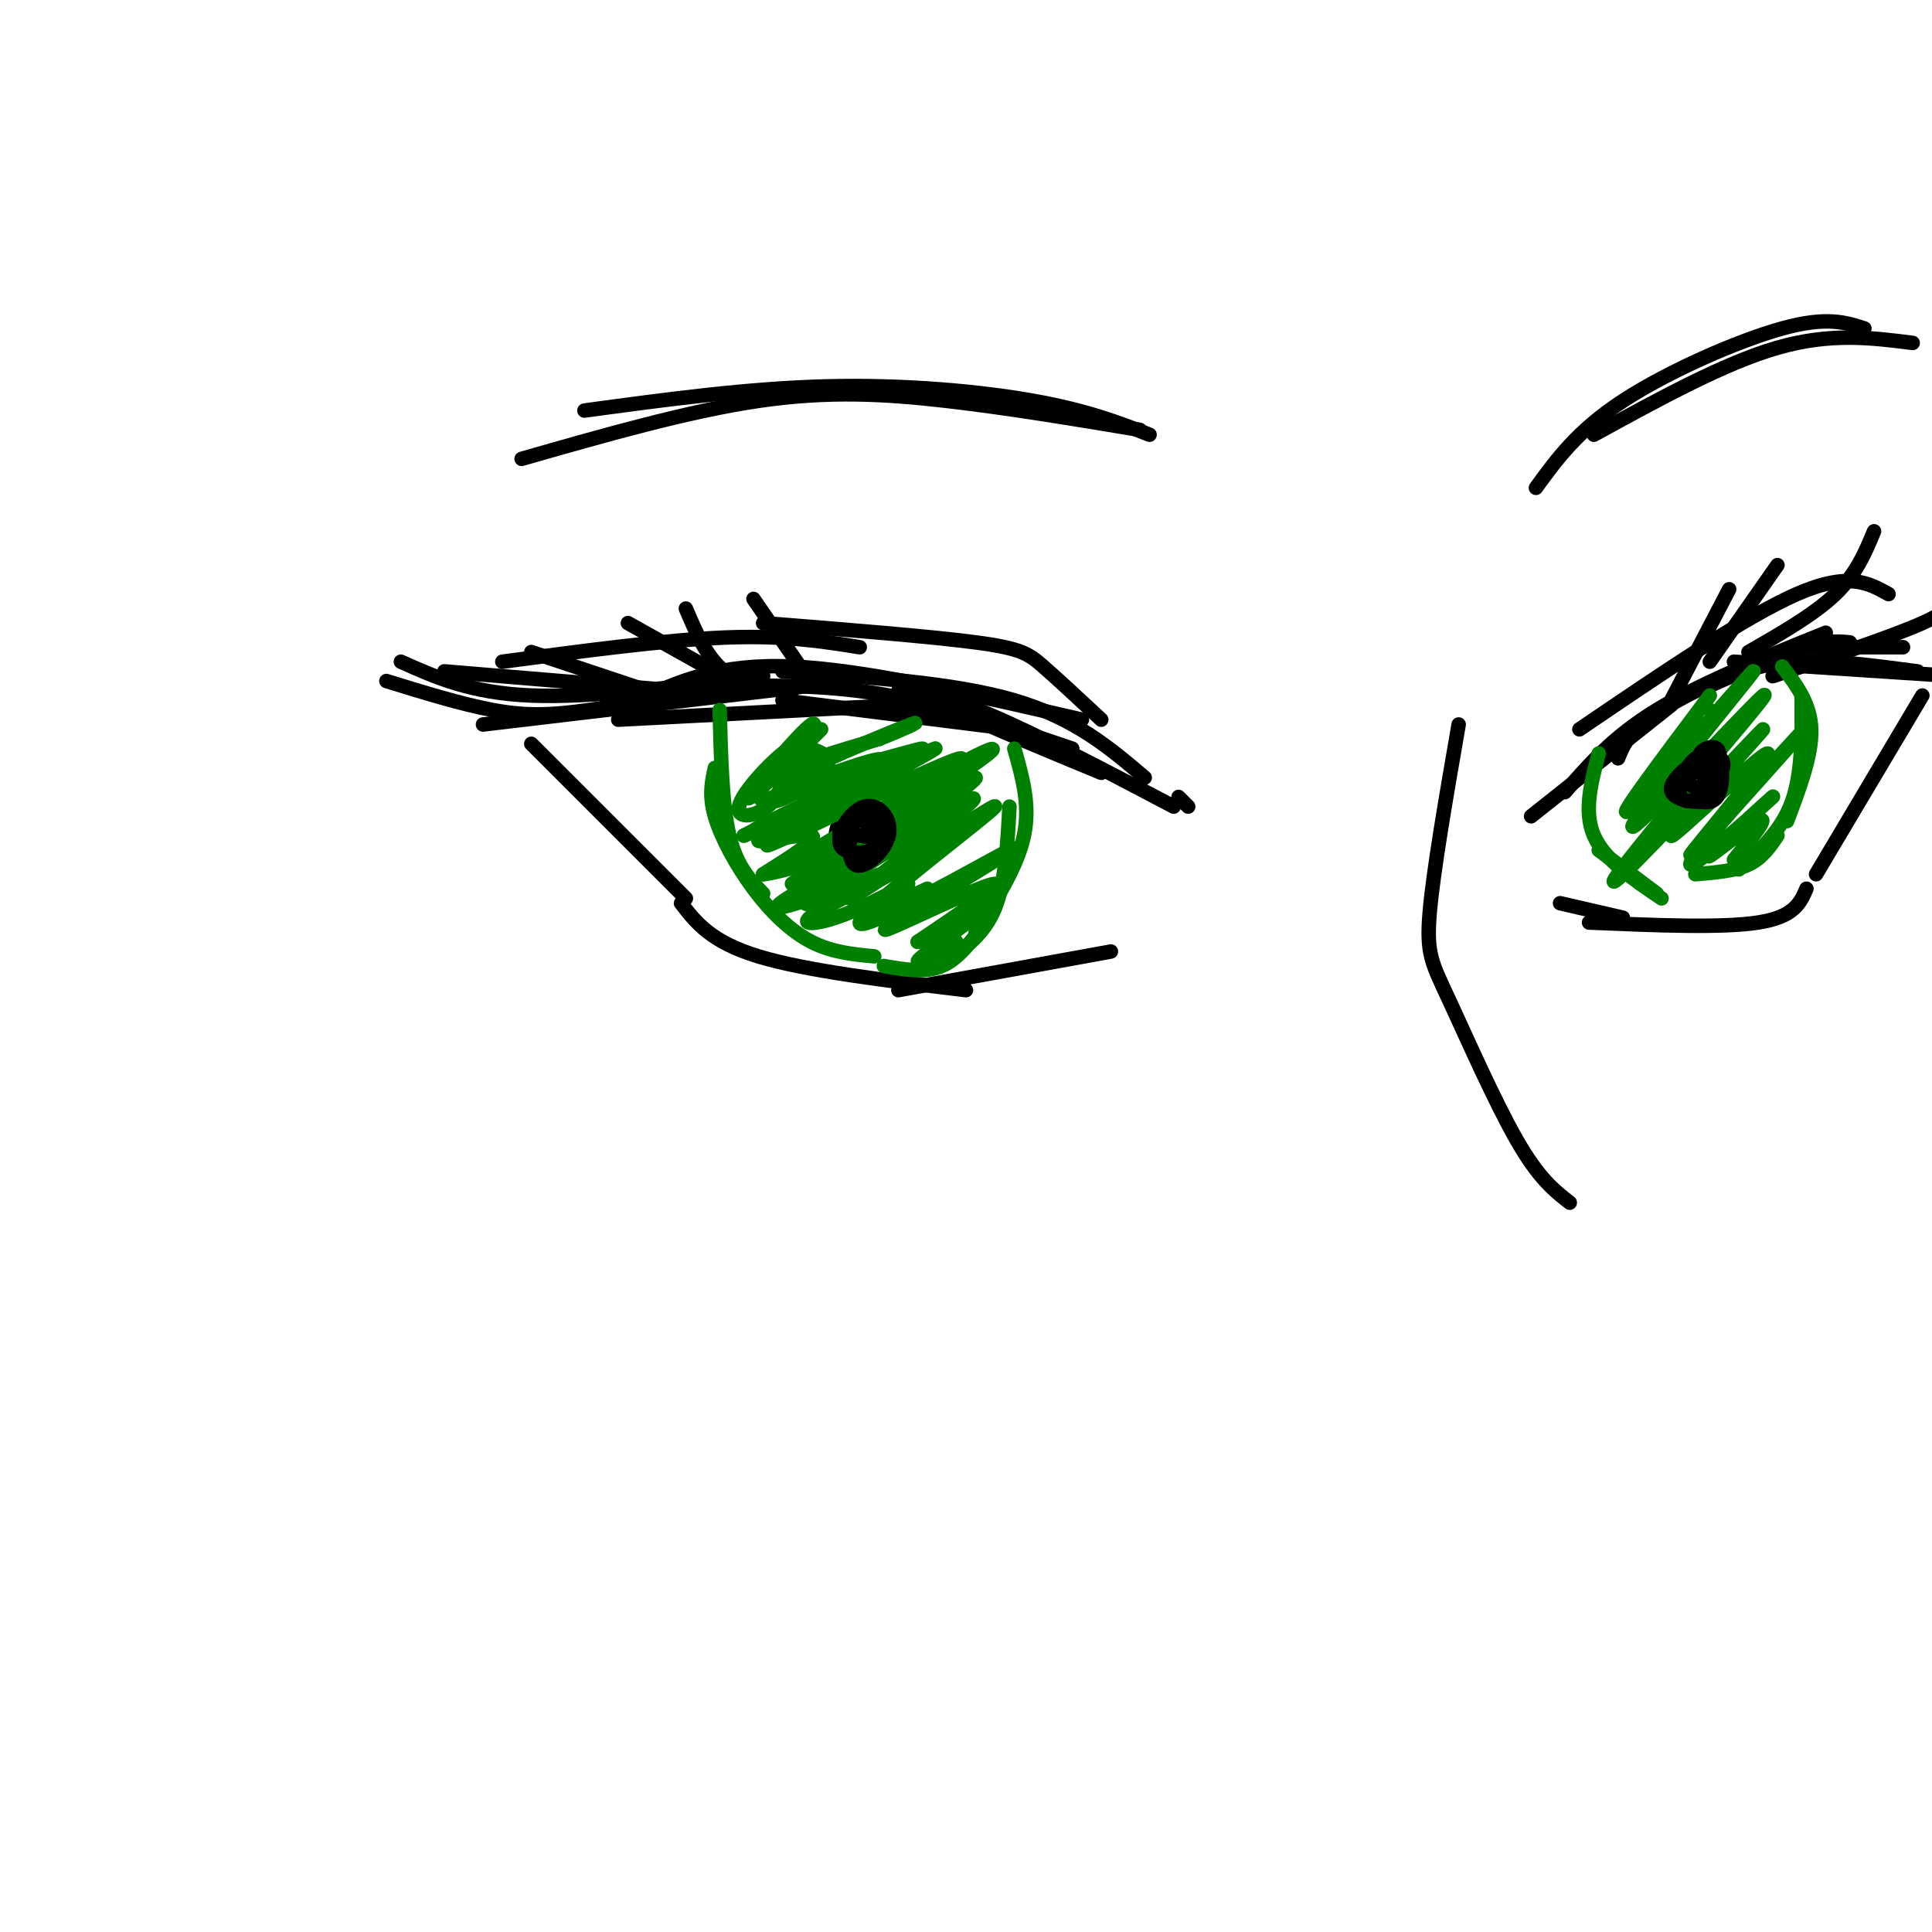 <svg viewBox='0 0 400 400' version='1.1' xmlns='http://www.w3.org/2000/svg' xmlns:xlink='http://www.w3.org/1999/xlink'><g fill='none' stroke='rgb(0,0,0)' stroke-width='3' stroke-linecap='round' stroke-linejoin='round'><path d='M210,151c0.000,0.000 -48.000,-6.000 -48,-6'/><path d='M222,155c-13.083,-4.417 -26.167,-8.833 -38,-11c-11.833,-2.167 -22.417,-2.083 -33,-2'/><path d='M132,145c8.333,-3.833 16.667,-7.667 32,-7c15.333,0.667 37.667,5.833 60,11'/><path d='M162,139c17.750,1.167 35.500,2.333 48,6c12.500,3.667 19.750,9.833 27,16'/><path d='M186,143c4.750,0.500 9.500,1.000 19,5c9.500,4.000 23.750,11.500 38,19'/><path d='M228,160c-11.556,-4.778 -23.111,-9.556 -28,-12c-4.889,-2.444 -3.111,-2.556 -14,-2c-10.889,0.556 -34.444,1.778 -58,3'/><path d='M176,141c0.000,0.000 -76.000,9.000 -76,9'/><path d='M154,141c-11.778,2.400 -23.556,4.800 -32,6c-8.444,1.200 -13.556,1.200 -20,0c-6.444,-1.200 -14.222,-3.600 -22,-6'/><path d='M140,145c0.000,0.000 -30.000,-10.000 -30,-10'/><path d='M155,143c0.000,0.000 -25.000,-14.000 -25,-14'/><path d='M164,143c-5.167,-0.583 -10.333,-1.167 -14,-4c-3.667,-2.833 -5.833,-7.917 -8,-13'/><path d='M167,140c0.000,0.000 -11.000,-16.000 -11,-16'/><path d='M158,140c-17.750,2.250 -35.500,4.500 -48,4c-12.500,-0.500 -19.750,-3.750 -27,-7'/><path d='M140,143c0.000,0.000 -48.000,-4.000 -48,-4'/><path d='M104,137c16.833,-2.250 33.667,-4.500 46,-5c12.333,-0.500 20.167,0.750 28,2'/><path d='M158,129c17.289,1.378 34.578,2.756 44,4c9.422,1.244 10.978,2.356 14,5c3.022,2.644 7.511,6.822 12,11'/><path d='M244,165c0.000,0.000 2.000,2.000 2,2'/><path d='M110,154c0.000,0.000 32.000,32.000 32,32'/><path d='M141,187c3.083,4.000 6.167,8.000 16,11c9.833,3.000 26.417,5.000 43,7'/><path d='M186,205c0.000,0.000 44.000,-8.000 44,-8'/><path d='M317,169c0.000,0.000 29.000,-23.000 29,-23'/><path d='M324,164c5.000,-5.750 10.000,-11.500 19,-17c9.000,-5.500 22.000,-10.750 35,-16'/><path d='M335,157c1.200,-2.933 2.400,-5.867 9,-10c6.600,-4.133 18.600,-9.467 26,-12c7.400,-2.533 10.200,-2.267 13,-2'/><path d='M354,142c4.917,-2.250 9.833,-4.500 17,-5c7.167,-0.500 16.583,0.750 26,2'/><path d='M359,137c0.000,0.000 46.000,3.000 46,3'/><path d='M367,140c12.333,-4.083 24.667,-8.167 31,-11c6.333,-2.833 6.667,-4.417 7,-6'/><path d='M362,135c6.833,-3.917 13.667,-7.833 18,-12c4.333,-4.167 6.167,-8.583 8,-13'/><path d='M354,137c0.000,0.000 14.000,-20.000 14,-20'/><path d='M346,145c0.000,0.000 12.000,-23.000 12,-23'/><path d='M327,151c17.167,-11.667 34.333,-23.333 45,-28c10.667,-4.667 14.833,-2.333 19,0'/><path d='M373,134c0.000,0.000 21.000,0.000 21,0'/><path d='M398,144c0.000,0.000 -22.000,37.000 -22,37'/><path d='M374,184c-1.250,2.917 -2.500,5.833 -10,7c-7.500,1.167 -21.250,0.583 -35,0'/><path d='M336,190c0.000,0.000 -13.000,-3.000 -13,-3'/></g>
<g fill='none' stroke='rgb(0,128,0)' stroke-width='3' stroke-linecap='round' stroke-linejoin='round'><path d='M149,147c0.250,9.833 0.500,19.667 2,26c1.500,6.333 4.250,9.167 7,12'/><path d='M148,159c-0.625,2.839 -1.250,5.679 0,10c1.250,4.321 4.375,10.125 8,15c3.625,4.875 7.750,8.821 12,11c4.250,2.179 8.625,2.589 13,3'/><path d='M210,155c1.667,5.833 3.333,11.667 2,18c-1.333,6.333 -5.667,13.167 -10,20'/><path d='M209,167c-0.417,7.833 -0.833,15.667 -3,21c-2.167,5.333 -6.083,8.167 -10,11'/><path d='M204,191c-2.750,3.750 -5.500,7.500 -9,9c-3.500,1.500 -7.750,0.750 -12,0'/><path d='M331,156c-1.583,6.000 -3.167,12.000 -1,17c2.167,5.000 8.083,9.000 14,13'/><path d='M331,176c0.000,0.000 12.000,9.000 12,9'/><path d='M369,138c2.917,3.833 5.833,7.667 6,13c0.167,5.333 -2.417,12.167 -5,19'/><path d='M373,144c0.083,8.000 0.167,16.000 -2,22c-2.167,6.000 -6.583,10.000 -11,14'/><path d='M368,173c-1.583,2.333 -3.167,4.667 -6,6c-2.833,1.333 -6.917,1.667 -11,2'/></g>
<g fill='none' stroke='rgb(0,0,0)' stroke-width='3' stroke-linecap='round' stroke-linejoin='round'><path d='M176,175c-1.121,-2.022 -2.242,-4.045 0,-5c2.242,-0.955 7.848,-0.843 8,1c0.152,1.843 -5.151,5.418 -8,6c-2.849,0.582 -3.244,-1.827 -3,-4c0.244,-2.173 1.126,-4.109 3,-5c1.874,-0.891 4.740,-0.736 6,1c1.260,1.736 0.915,5.053 -1,6c-1.915,0.947 -5.400,-0.476 -6,-2c-0.600,-1.524 1.686,-3.150 3,-3c1.314,0.150 1.657,2.075 2,4'/><path d='M180,174c0.000,0.833 -1.000,0.917 -2,1'/><path d='M348,161c0.921,-1.907 1.842,-3.815 3,-4c1.158,-0.185 2.553,1.352 1,3c-1.553,1.648 -6.055,3.408 -8,3c-1.945,-0.408 -1.333,-2.983 1,-4c2.333,-1.017 6.386,-0.476 7,1c0.614,1.476 -2.211,3.887 -4,5c-1.789,1.113 -2.541,0.927 -3,0c-0.459,-0.927 -0.623,-2.596 1,-4c1.623,-1.404 5.035,-2.544 6,-2c0.965,0.544 -0.518,2.772 -2,5'/><path d='M350,164c-0.833,0.667 -1.917,-0.167 -3,-1'/></g>
<g fill='none' stroke='rgb(0,128,0)' stroke-width='3' stroke-linecap='round' stroke-linejoin='round'><path d='M170,151c-7.956,7.933 -15.911,15.867 -15,14c0.911,-1.867 10.689,-13.533 13,-15c2.311,-1.467 -2.844,7.267 -8,16'/><path d='M160,166c-3.296,3.345 -7.537,3.707 -7,1c0.537,-2.707 5.851,-8.483 9,-11c3.149,-2.517 4.131,-1.777 6,-1c1.869,0.777 4.625,1.590 3,4c-1.625,2.410 -7.630,6.418 -11,7c-3.370,0.582 -4.106,-2.262 0,-5c4.106,-2.738 13.053,-5.369 22,-8'/><path d='M182,153c6.291,-2.518 11.018,-4.814 4,-2c-7.018,2.814 -25.781,10.739 -23,11c2.781,0.261 27.107,-7.143 28,-7c0.893,0.143 -21.647,7.832 -29,10c-7.353,2.168 0.482,-1.186 8,-4c7.518,-2.814 14.719,-5.090 12,-3c-2.719,2.090 -15.360,8.545 -28,15'/><path d='M154,173c-0.216,0.297 13.245,-6.459 14,-7c0.755,-0.541 -11.195,5.134 -12,6c-0.805,0.866 9.537,-3.077 10,-3c0.463,0.077 -8.952,4.175 -9,5c-0.048,0.825 9.272,-1.621 11,-1c1.728,0.621 -4.136,4.311 -10,8'/><path d='M158,181c3.302,-0.179 16.556,-4.625 18,-4c1.444,0.625 -8.922,6.323 -13,9c-4.078,2.677 -1.869,2.333 5,0c6.869,-2.333 18.398,-6.656 18,-6c-0.398,0.656 -12.723,6.292 -17,9c-4.277,2.708 -0.508,2.488 4,1c4.508,-1.488 9.754,-4.244 15,-7'/><path d='M188,183c0.022,0.467 -7.422,5.133 -8,6c-0.578,0.867 5.711,-2.067 12,-5'/><path d='M168,168c15.413,-7.970 30.826,-15.939 24,-12c-6.826,3.939 -35.892,19.788 -33,19c2.892,-0.788 37.740,-18.212 40,-18c2.260,0.212 -28.069,18.061 -35,22c-6.931,3.939 9.534,-6.030 26,-16'/><path d='M190,163c9.860,-5.624 21.509,-11.685 12,-5c-9.509,6.685 -40.178,26.117 -38,25c2.178,-1.117 37.202,-22.784 38,-22c0.798,0.784 -32.631,24.019 -35,26c-2.369,1.981 26.323,-17.291 33,-21c6.677,-3.709 -8.662,8.146 -24,20'/><path d='M176,186c5.358,-2.956 30.753,-20.344 30,-19c-0.753,1.344 -27.654,21.422 -28,24c-0.346,2.578 25.863,-12.342 31,-15c5.137,-2.658 -10.798,6.947 -19,12c-8.202,5.053 -8.670,5.553 -3,3c5.670,-2.553 17.477,-8.158 19,-8c1.523,0.158 -7.239,6.079 -16,12'/><path d='M190,195c1.833,-0.643 14.417,-8.250 15,-8c0.583,0.250 -10.833,8.357 -14,11c-3.167,2.643 1.917,-0.179 7,-3'/><path d='M354,147c0.000,0.000 0.000,0.000 0,0'/><path d='M354,144c-10.585,14.102 -21.171,28.204 -16,23c5.171,-5.204 26.097,-29.715 25,-28c-1.097,1.715 -24.219,29.654 -25,32c-0.781,2.346 20.777,-20.901 26,-26c5.223,-5.099 -5.888,7.951 -17,21'/><path d='M347,166c-7.302,8.930 -17.058,20.755 -11,15c6.058,-5.755 27.931,-29.091 29,-30c1.069,-0.909 -18.667,20.607 -19,22c-0.333,1.393 18.735,-17.338 20,-17c1.265,0.338 -15.275,19.745 -16,21c-0.725,1.255 14.364,-15.641 20,-22c5.636,-6.359 1.818,-2.179 -2,2'/><path d='M368,157c-5.676,6.374 -18.866,21.307 -18,22c0.866,0.693 15.789,-12.856 17,-14c1.211,-1.144 -11.289,10.115 -13,12c-1.711,1.885 7.368,-5.604 10,-7c2.632,-1.396 -1.184,3.302 -5,8'/></g>
<g fill='none' stroke='rgb(0,0,0)' stroke-width='3' stroke-linecap='round' stroke-linejoin='round'><path d='M176,174c-1.392,-0.343 -2.784,-0.686 -2,-2c0.784,-1.314 3.745,-3.598 6,-3c2.255,0.598 3.804,4.080 2,6c-1.804,1.920 -6.962,2.279 -8,0c-1.038,-2.279 2.045,-7.196 5,-8c2.955,-0.804 5.782,2.506 5,6c-0.782,3.494 -5.172,7.171 -7,6c-1.828,-1.171 -1.094,-7.192 0,-9c1.094,-1.808 2.547,0.596 4,3'/><path d='M181,173c0.167,0.500 -1.417,0.250 -3,0'/><path d='M353,161c-0.947,-1.841 -1.894,-3.681 -1,-5c0.894,-1.319 3.628,-2.115 4,0c0.372,2.115 -1.620,7.142 -4,9c-2.380,1.858 -5.149,0.546 -4,-2c1.149,-2.546 6.216,-6.325 8,-6c1.784,0.325 0.285,4.753 -2,6c-2.285,1.247 -5.355,-0.686 -5,-3c0.355,-2.314 4.134,-5.008 6,-4c1.866,1.008 1.819,5.716 1,8c-0.819,2.284 -2.409,2.142 -4,2'/><path d='M352,166c-2.405,0.071 -6.417,-0.750 -6,-3c0.417,-2.250 5.262,-5.929 7,-6c1.738,-0.071 0.369,3.464 -1,7'/><path d='M238,90c-6.467,-2.511 -12.933,-5.022 -24,-7c-11.067,-1.978 -26.733,-3.422 -43,-3c-16.267,0.422 -33.133,2.711 -50,5'/><path d='M236,89c-13.644,-2.267 -27.289,-4.533 -40,-6c-12.711,-1.467 -24.489,-2.133 -39,0c-14.511,2.133 -31.756,7.067 -49,12'/><path d='M318,101c4.311,-5.933 8.622,-11.867 18,-18c9.378,-6.133 23.822,-12.467 33,-15c9.178,-2.533 13.089,-1.267 17,0'/><path d='M330,90c13.500,-7.417 27.000,-14.833 38,-18c11.000,-3.167 19.500,-2.083 28,-1'/><path d='M302,150c-2.637,15.232 -5.274,30.464 -6,39c-0.726,8.536 0.458,10.375 4,18c3.542,7.625 9.440,21.036 14,29c4.560,7.964 7.780,10.482 11,13'/></g>
</svg>
